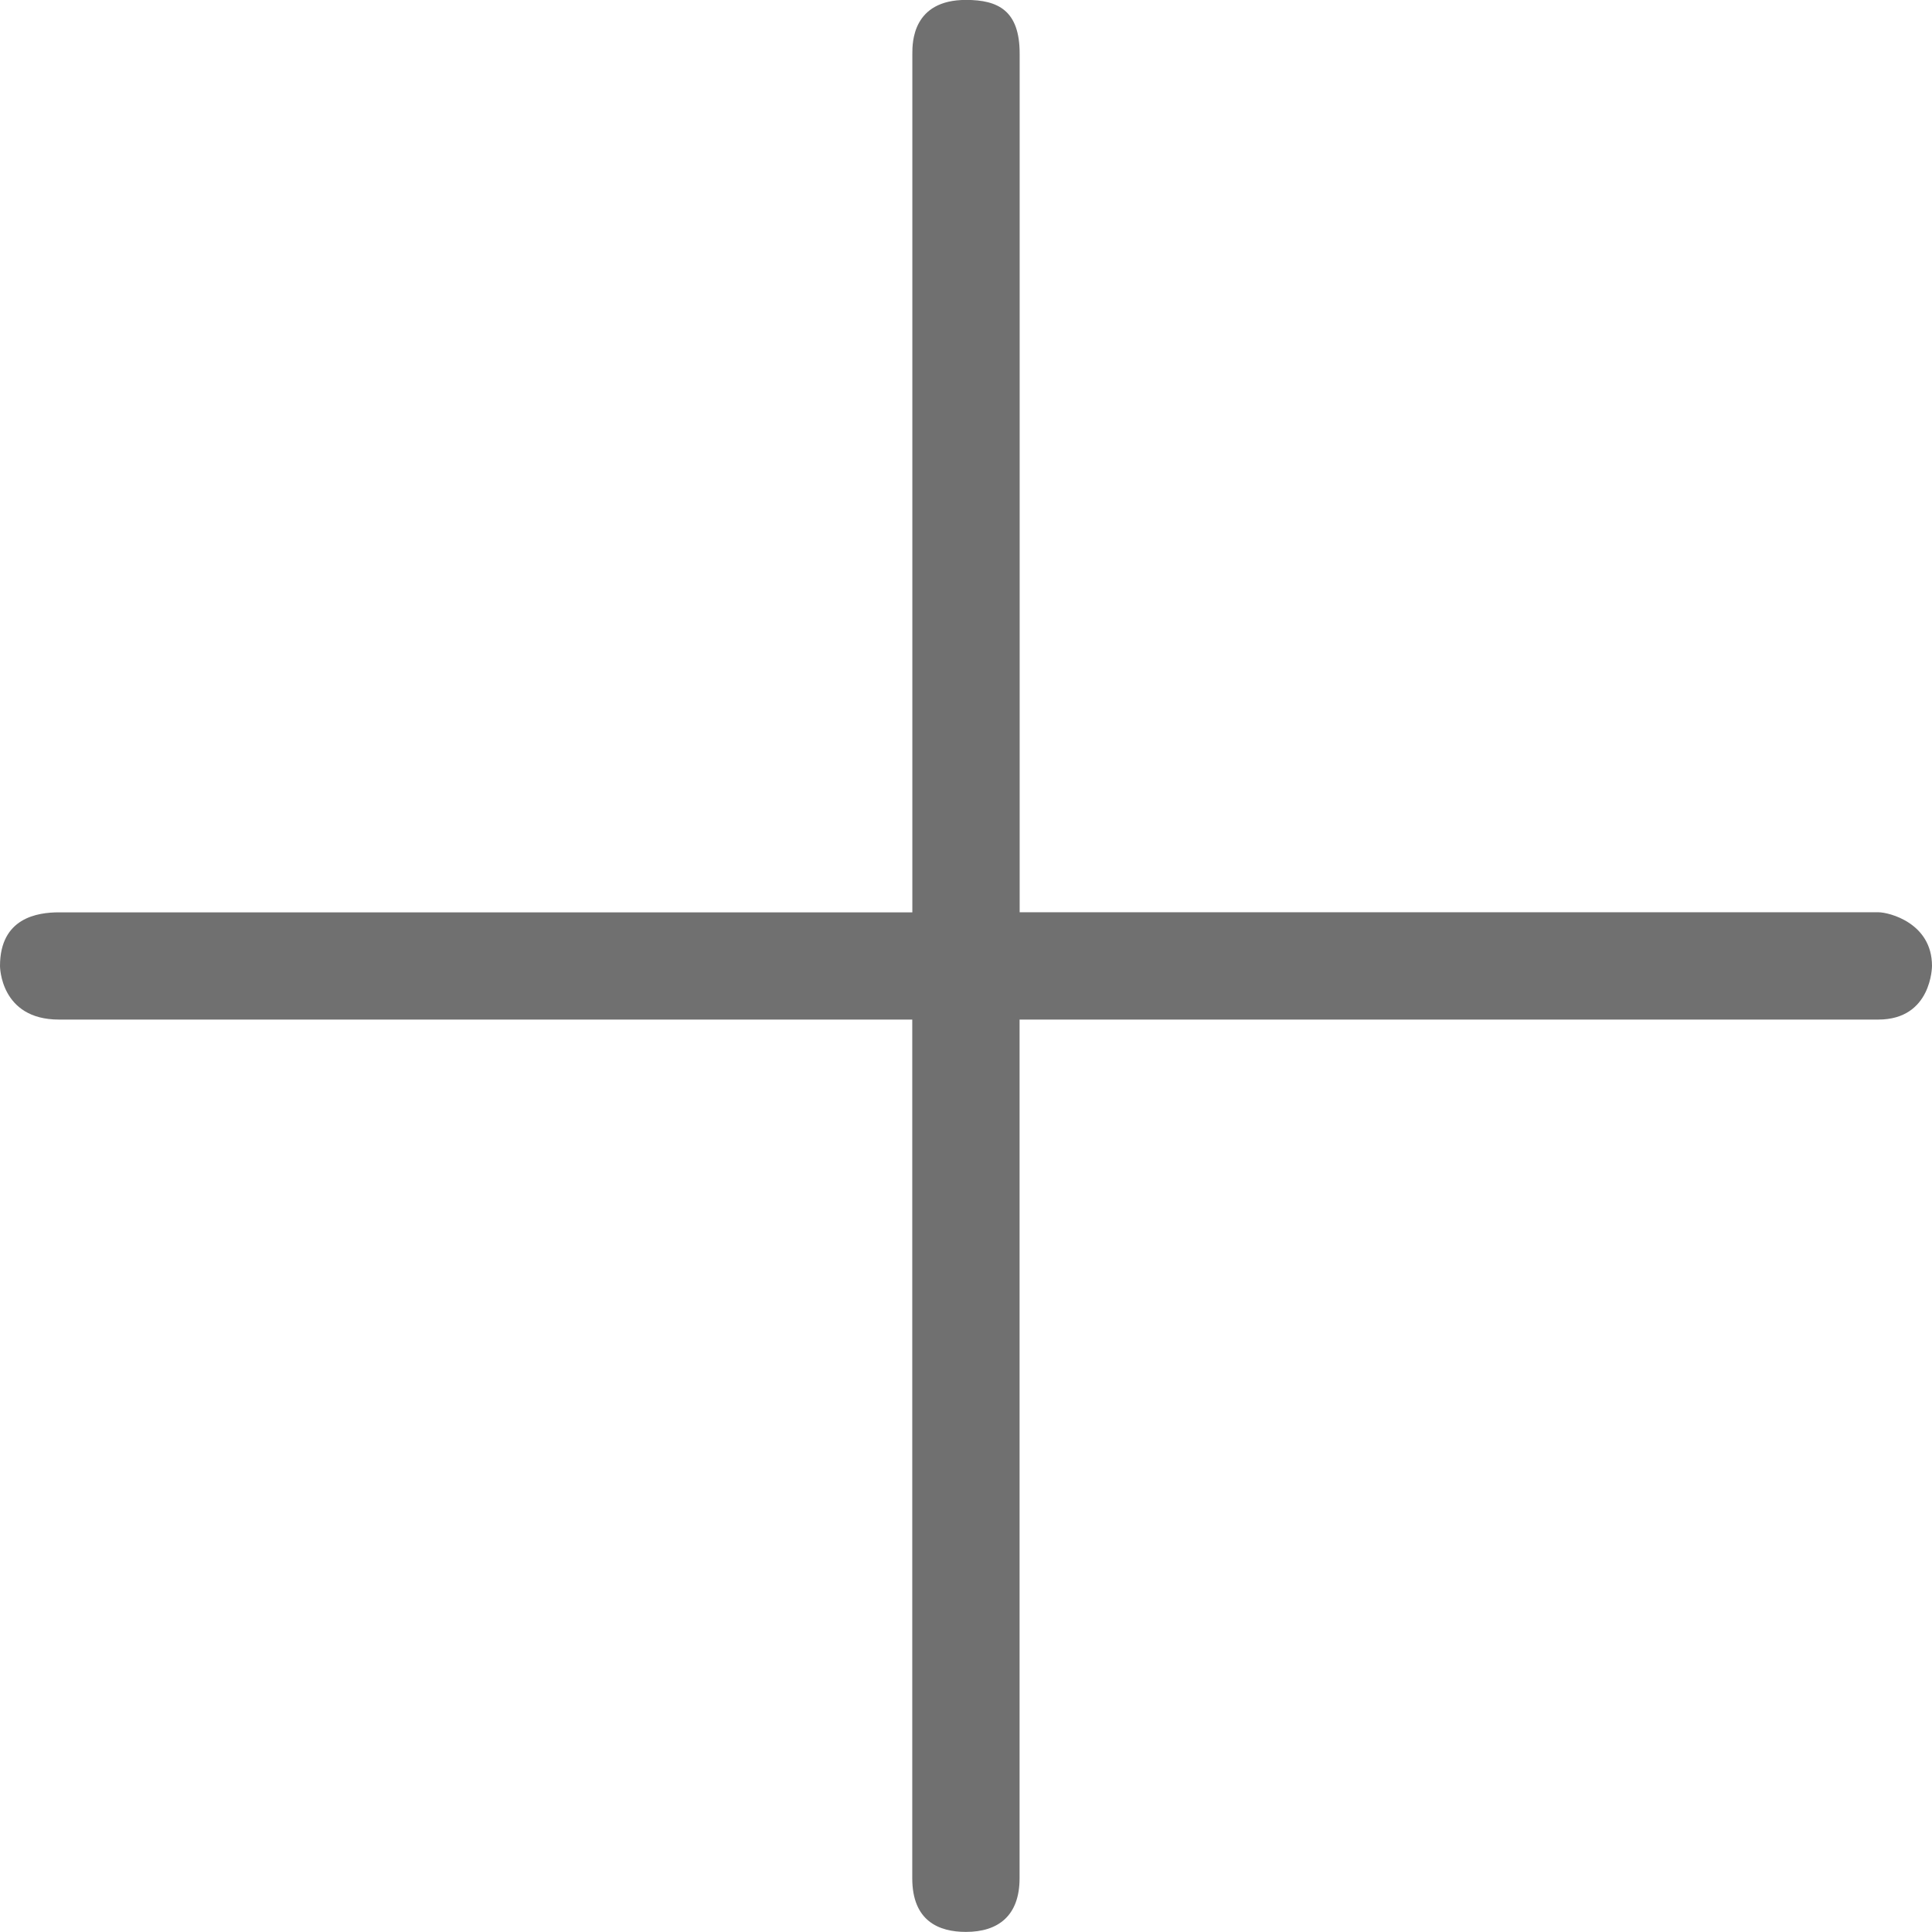 <?xml version="1.0" standalone="no"?><!DOCTYPE svg PUBLIC "-//W3C//DTD SVG 1.1//EN" "http://www.w3.org/Graphics/SVG/1.1/DTD/svg11.dtd"><svg t="1716278456555" class="icon" viewBox="0 0 1024 1024" version="1.1" xmlns="http://www.w3.org/2000/svg" p-id="5447" xmlns:xlink="http://www.w3.org/1999/xlink" width="200" height="200"><path d="M483.561 483.561V28.393c0-5.679 0-28.439 28.439-28.439 17.082 0 28.439 5.679 28.439 28.439v455.121h455.121c5.679 0 28.439 5.679 28.439 28.439 0 0 0 28.439-28.439 28.439H540.393v455.121c0 19.921-11.357 28.439-28.439 28.439-14.243 0-28.439-5.679-28.439-28.439V540.393H31.279C0 540.439 0 512 0 512c0-25.6 19.921-28.439 31.279-28.439h452.282z" fill="#707070" p-id="5448"></path></svg>